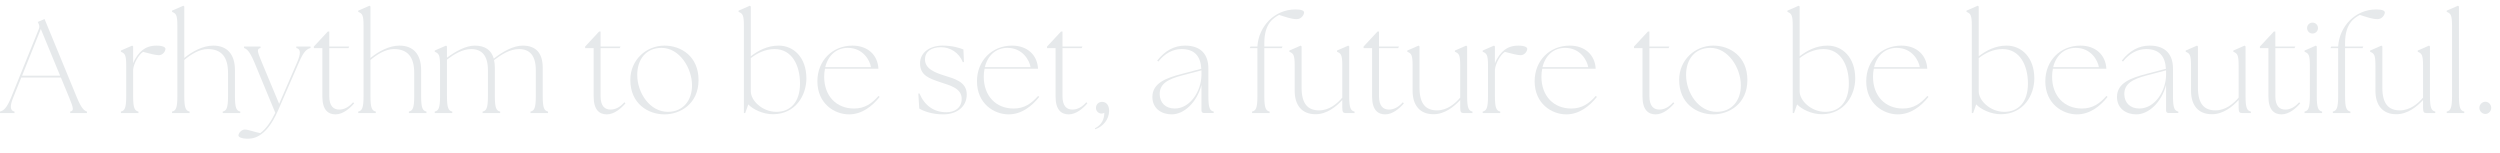 <?xml version="1.0" encoding="UTF-8"?><svg id="b" xmlns="http://www.w3.org/2000/svg" viewBox="0 0 2819.8 172.05"><g id="c"><path d="m0,125.85c3.75-1.05,7.35-3.15,12.6-16.05l31.2-77.1c.9-2.25.75-3.9-.3-6l-.9-1.95,7.65-3.3,36.45,88.5c5.25,12.75,8.4,14.85,11.4,15.9v1.65h-18.9v-1.65c4.2-1.05,4.05-3.15-1.2-15.9l-9.3-22.5H24l-9,22.35c-3.9,9.45-3.9,15,1.35,16.05v1.65H0v-1.65Zm67.8-40.5l-21.75-52.65-21.15,52.65h42.9Z" fill="#e6e9eb" stroke-width="0"/><path d="m136.35,125.85c4.2-1.05,6-3.6,6-17.4v-34.5c0-12.3-1.5-13.65-6-15.6v-1.35l12.75-5.55,1.05.9v19.05c2.4-6.3,6.75-12,10.65-15,3.75-2.85,8.7-4.95,15.75-4.95s10.05,1.8,10.05,3.6c0,3.15-3.3,7.2-7.35,7.2-3.6,0-9.9-1.65-17.85-3.75-5.1,3.15-10.65,13.2-11.25,20.1v29.85c0,13.8,1.8,16.35,6,17.4v1.65h-19.8v-1.65Z" fill="#e6e9eb" stroke-width="0"/><path d="m194.05,125.85c4.2-1.05,6-3.6,6-17.4V28.95c0-12.3-1.5-13.65-6-15.6v-1.35l12.75-5.55,1.05.9v58.05c9.15-7.5,21.15-13.95,32.7-13.95,15.75,0,24.45,9.9,24.45,27.6v29.4c0,13.8,1.8,16.35,6,17.4v1.65h-19.8v-1.65c4.2-1.05,6-3.6,6-17.4v-26.25c0-17.85-7.35-26.85-22.95-26.85-9.45,0-19.2,6.15-26.4,12.3v40.8c0,13.8,1.8,16.35,6,17.4v1.65h-19.8v-1.65Z" fill="#e6e9eb" stroke-width="0"/><path d="m268.95,152.85c0-2.7,3.45-6.75,7.2-6.75s11.55,3,17.4,4.05c6.9-4.95,12.75-14.1,16.95-22.95l-23.7-57.15c-5.4-12.75-8.55-14.85-11.55-15.9v-1.65h18.6v1.65c-4.2,1.05-4.05,3.15,1.35,15.9l19.65,47.1,20.4-47.1c4.05-9.45,4.2-14.85-1.05-15.9v-1.65h16.05v1.65c-3.75,1.05-7.5,3.15-12.9,15.9l-23.7,54.45c-14.25,32.85-30.15,31.95-35.4,31.95s-9.3-1.8-9.3-3.6Z" fill="#e6e9eb" stroke-width="0"/><path d="m363.6,108.9v-54.6h-9.6v-1.8l15.75-16.95h1.65v16.95h22.5l-.9,1.8h-21.6v54.3c0,11.25,4.95,15,11.25,15,5.25,0,10.65-2.55,15.6-8.25l1.2,1.2c-4.65,5.55-12.6,12.45-21,12.45s-14.85-5.1-14.85-20.1Z" fill="#e6e9eb" stroke-width="0"/><path d="m404.05,125.85c4.2-1.05,6-3.6,6-17.4V28.95c0-12.3-1.5-13.65-6-15.6v-1.35l12.75-5.55,1.05.9v58.05c9.15-7.5,21.15-13.95,32.7-13.95,15.75,0,24.45,9.9,24.45,27.6v29.4c0,13.8,1.8,16.35,6,17.4v1.65h-19.8v-1.65c4.2-1.05,6-3.6,6-17.4v-26.25c0-17.85-7.35-26.85-22.95-26.85-9.45,0-19.2,6.15-26.4,12.3v40.8c0,13.8,1.8,16.35,6,17.4v1.65h-19.8v-1.65Z" fill="#e6e9eb" stroke-width="0"/><path d="m490.35,125.85c4.2-1.05,6-3.6,6-17.4v-34.5c0-12.3-1.5-13.65-6-15.6v-1.35l12.75-5.55,1.05.9v12.75c9.75-7.35,21.45-13.65,31.35-13.65,11.7,0,18.75,5.1,21.45,14.7,9.9-7.95,22.2-14.7,32.55-14.7,15.45,0,22.65,8.85,22.65,25.05v31.95c0,13.8,1.8,16.35,6,17.4v1.65h-19.8v-1.65c4.2-1.05,6-3.6,6-17.4v-29.25c0-16.35-6.75-23.85-18.9-23.85-10.2,0-19.8,6-28.2,12.45.6,2.7.9,5.55.9,8.7v31.95c0,13.8,1.8,16.35,6,17.4v1.65h-19.8v-1.65c4.2-1.05,6-3.6,6-17.4v-29.25c0-16.35-6.75-23.85-18.9-23.85-9.75,0-19.2,5.7-27.3,11.85v41.25c0,13.8,1.8,16.35,6,17.4v1.65h-19.8v-1.65Z" fill="#e6e9eb" stroke-width="0"/><path d="m669.6,108.9v-54.6h-9.6v-1.8l15.75-16.95h1.65v16.95h22.5l-.9,1.8h-21.6v54.3c0,11.25,4.95,15,11.25,15,5.25,0,10.65-2.55,15.6-8.25l1.2,1.2c-4.65,5.55-12.6,12.45-21,12.45s-14.85-5.1-14.85-20.1Z" fill="#e6e9eb" stroke-width="0"/><path d="m710.95,90.15c0-22.65,18-38.7,38.55-38.7,18.6,0,38.4,12,38.4,38.85s-20.7,38.7-38.4,38.7c-18.6,0-38.55-12.15-38.55-38.85Zm69.6,6.15c0-19.65-14.25-42.3-34.35-42.3-17.7,0-27.45,13.05-27.45,30.45,0,20.55,14.4,41.7,34.5,41.7,17.4,0,27.3-13.05,27.3-29.85Z" fill="#e6e9eb" stroke-width="0"/><path d="m844,117.75l-3.45,9.75h-1.5V28.95c0-12.3-1.5-13.65-6-15.6v-1.35l12.75-5.55,1.05.9v56.1c8.4-6.45,18.75-12,31.5-12,16.65,0,31.2,13.2,31.2,37.05,0,18.75-12,40.05-37.35,40.35-12,.15-23.55-6-28.2-11.1Zm31.8,8.4c15.3,0,26.55-10.5,26.55-31.95,0-20.1-8.85-38.85-28.65-38.85-10.95,0-20.1,4.95-26.85,10.2v37.65c0,10.05,12.75,22.95,28.95,22.95Z" fill="#e6e9eb" stroke-width="0"/><path d="m921.95,91.65c0-23.25,16.95-40.2,39.6-40.2,17.25,0,28.5,10.65,29.25,26.1h-60.3c-.6,2.85-.9,5.85-.9,9,0,21.75,13.8,35.85,33.6,35.85,12.15,0,20.1-5.55,27.75-14.25l1.2,1.2c-8.4,10.5-19.95,19.65-34.5,19.65-16.5,0-35.7-12.15-35.7-37.35Zm60.45-15.9c-1.2-7.5-8.85-21.75-26.1-21.75-12.9,0-22.2,8.4-25.5,21.75h51.6Z" fill="#e6e9eb" stroke-width="0"/><path d="m1036.85,122.4l-1.05-16.8,1.2-.3c6,14.1,16.65,21.3,30.45,21.3,9.45,0,17.25-4.95,17.25-15.15,0-12.15-13.65-15.15-23.7-18.6-12.45-4.2-23.25-7.5-23.25-21.45,0-12.3,11.25-19.95,25.35-19.95,11.1,0,19.35,2.55,23.55,4.35l.6,14.1-1.2.3c-4.5-11.1-14.4-16.95-24.75-16.95-10.95,0-18,4.95-18,13.8,0,10.8,11.85,15,21.75,18.15,10.8,3.45,25.35,6.75,25.35,21.3s-11.85,22.35-25.95,22.5c-13.2.15-23.4-3.9-27.6-6.6Z" fill="#e6e9eb" stroke-width="0"/><path d="m1101.95,91.65c0-23.25,16.95-40.2,39.6-40.2,17.25,0,28.5,10.65,29.25,26.1h-60.3c-.6,2.85-.9,5.85-.9,9,0,21.75,13.8,35.85,33.6,35.85,12.15,0,20.1-5.55,27.75-14.25l1.2,1.2c-8.4,10.5-19.95,19.65-34.5,19.65-16.5,0-35.7-12.15-35.7-37.35Zm60.45-15.9c-1.2-7.5-8.85-21.75-26.1-21.75-12.9,0-22.2,8.4-25.5,21.75h51.6Z" fill="#e6e9eb" stroke-width="0"/><path d="m1190.6,108.9v-54.6h-9.6v-1.8l15.75-16.95h1.65v16.95h22.5l-.9,1.8h-21.6v54.3c0,11.25,4.95,15,11.25,15,5.25,0,10.65-2.55,15.6-8.25l1.2,1.2c-4.65,5.55-12.6,12.45-21,12.45s-14.85-5.1-14.85-20.1Z" fill="#e6e9eb" stroke-width="0"/><path d="m1245.6,127.2c-.9.6-1.95.9-3.15.9-3.45,0-6.3-2.85-6.3-6.3,0-4.05,3-6.9,6.9-6.9,5.25,0,8.1,4.5,7.95,10.35-.15,9.45-6.75,17.4-15.6,20.55l-.45-1.05c7.8-4.05,10.5-10.05,10.65-17.55Z" fill="#e6e9eb" stroke-width="0"/><path d="m1355.15,124.5v-28.65c-5.1,19.5-19.5,33.15-33.6,33.15-11.25,0-21.75-6.45-21.75-19.65,0-15.75,15.75-21.45,33-25.95l22.2-5.85c-.9-14.55-7.95-22.2-22.35-22.2-9.6,0-18.9,4.8-26.1,14.1l-1.35-1.05c8.7-11.1,19.05-16.95,31.5-16.95,18.15,0,26.25,10.35,26.25,25.8v31.2c0,13.8,1.8,16.35,6,17.4v1.65h-10.8c-1.95,0-3-1.05-3-3Zm-30.15-2.1c17.55,0,30-19.8,30.15-37.8v-5.25l-21.75,5.7c-15.75,4.2-25.5,9.15-25.35,21.3.15,9.6,6.6,16.05,16.95,16.05Z" fill="#e6e9eb" stroke-width="0"/><path d="m1412.25,125.85c4.2-1.05,6-3.6,6-17.4v-54.15h-8.7l.9-1.8h7.8c1.35-22.65,19.2-41.85,42.9-41.85,7.2,0,9.75,1.5,9.75,3.45,0,2.25-2.85,7.5-8.25,7.5-6,0-12.3-2.4-19.95-4.8-6,3.45-16.65,9.15-16.65,31.8v3.9h20.55l-.9,1.8h-19.65v54.15c0,13.8,1.8,16.35,6,17.4v1.65h-19.8v-1.65Z" fill="#e6e9eb" stroke-width="0"/><path d="m1460.3,102.45v-28.5c0-12.3-1.5-13.65-6-15.6v-1.35l12.75-5.55,1.05.9v46.65c0,18.3,7.2,25.5,19.8,25.5,11.25,0,20.1-7.35,26.1-14.4v-36.15c0-12.3-1.5-13.65-6-15.6v-1.35l12.75-5.55,1.05.9v56.1c0,13.8,1.8,16.35,6,17.4v1.65h-10.05c-2.7,0-3.75-1.05-3.75-6v-8.7c-6.75,7.35-17.25,16.05-30.15,16.05-15.6,0-23.55-10.35-23.55-26.4Z" fill="#e6e9eb" stroke-width="0"/><path d="m1547.6,108.9v-54.6h-9.6v-1.8l15.75-16.95h1.65v16.95h22.5l-.9,1.8h-21.6v54.3c0,11.25,4.95,15,11.25,15,5.25,0,10.65-2.55,15.6-8.25l1.2,1.2c-4.65,5.55-12.6,12.45-21,12.45s-14.85-5.1-14.85-20.1Z" fill="#e6e9eb" stroke-width="0"/><path d="m1593.3,102.45v-28.5c0-12.3-1.5-13.65-6-15.6v-1.35l12.75-5.55,1.05.9v46.65c0,18.3,7.2,25.5,19.8,25.5,11.25,0,20.1-7.35,26.1-14.4v-36.15c0-12.3-1.5-13.65-6-15.6v-1.35l12.75-5.55,1.05.9v56.1c0,13.8,1.8,16.35,6,17.4v1.65h-10.05c-2.7,0-3.75-1.05-3.75-6v-8.7c-6.75,7.35-17.25,16.05-30.15,16.05-15.6,0-23.55-10.35-23.55-26.4Z" fill="#e6e9eb" stroke-width="0"/><path d="m1672.35,125.85c4.2-1.05,6-3.6,6-17.4v-34.5c0-12.3-1.5-13.65-6-15.6v-1.35l12.75-5.55,1.05.9v19.05c2.4-6.3,6.75-12,10.65-15,3.75-2.85,8.7-4.95,15.75-4.95s10.05,1.8,10.05,3.6c0,3.15-3.3,7.2-7.35,7.2-3.6,0-9.9-1.65-17.85-3.75-5.1,3.15-10.65,13.2-11.25,20.1v29.85c0,13.8,1.8,16.35,6,17.4v1.65h-19.8v-1.65Z" fill="#e6e9eb" stroke-width="0"/><path d="m1730.95,91.65c0-23.25,16.95-40.2,39.6-40.2,17.25,0,28.5,10.65,29.25,26.1h-60.3c-.6,2.85-.9,5.85-.9,9,0,21.75,13.8,35.85,33.6,35.85,12.15,0,20.1-5.55,27.75-14.25l1.2,1.2c-8.4,10.5-19.95,19.65-34.5,19.65-16.5,0-35.7-12.15-35.7-37.35Zm60.45-15.9c-1.2-7.5-8.85-21.75-26.1-21.75-12.9,0-22.2,8.4-25.5,21.75h51.6Z" fill="#e6e9eb" stroke-width="0"/><path d="m1852.6,108.9v-54.6h-9.6v-1.8l15.75-16.95h1.65v16.95h22.5l-.9,1.8h-21.6v54.3c0,11.25,4.95,15,11.25,15,5.25,0,10.65-2.55,15.6-8.25l1.2,1.2c-4.65,5.55-12.6,12.45-21,12.45s-14.85-5.1-14.85-20.1Z" fill="#e6e9eb" stroke-width="0"/><path d="m1893.95,90.15c0-22.65,18-38.7,38.55-38.7,18.6,0,38.4,12,38.4,38.85s-20.7,38.7-38.4,38.7c-18.6,0-38.55-12.15-38.55-38.85Zm69.6,6.15c0-19.65-14.25-42.3-34.35-42.3-17.7,0-27.45,13.05-27.45,30.45,0,20.55,14.4,41.7,34.5,41.7,17.4,0,27.3-13.05,27.3-29.85Z" fill="#e6e9eb" stroke-width="0"/><path d="m2027,117.75l-3.45,9.75h-1.5V28.95c0-12.3-1.5-13.65-6-15.6v-1.35l12.75-5.55,1.05.9v56.1c8.4-6.45,18.75-12,31.5-12,16.65,0,31.2,13.2,31.2,37.05,0,18.75-12,40.05-37.35,40.35-12,.15-23.55-6-28.2-11.1Zm31.8,8.4c15.3,0,26.55-10.5,26.55-31.95,0-20.1-8.85-38.85-28.65-38.85-10.95,0-20.1,4.95-26.85,10.2v37.65c0,10.05,12.75,22.95,28.95,22.95Z" fill="#e6e9eb" stroke-width="0"/><path d="m2104.95,91.65c0-23.25,16.95-40.2,39.6-40.2,17.25,0,28.5,10.65,29.25,26.1h-60.3c-.6,2.85-.9,5.85-.9,9,0,21.75,13.8,35.85,33.6,35.85,12.15,0,20.1-5.55,27.75-14.25l1.2,1.2c-8.4,10.5-19.95,19.65-34.5,19.65-16.5,0-35.7-12.15-35.7-37.35Zm60.45-15.9c-1.2-7.5-8.85-21.75-26.1-21.75-12.9,0-22.2,8.4-25.5,21.75h51.6Z" fill="#e6e9eb" stroke-width="0"/><path d="m2229,117.75l-3.45,9.75h-1.5V28.95c0-12.3-1.5-13.65-6-15.6v-1.35l12.75-5.55,1.05.9v56.1c8.4-6.45,18.75-12,31.5-12,16.65,0,31.2,13.2,31.2,37.05,0,18.75-12,40.05-37.35,40.35-12,.15-23.55-6-28.2-11.1Zm31.8,8.4c15.3,0,26.55-10.5,26.55-31.95,0-20.1-8.85-38.85-28.65-38.85-10.95,0-20.1,4.95-26.85,10.2v37.65c0,10.05,12.75,22.95,28.95,22.95Z" fill="#e6e9eb" stroke-width="0"/><path d="m2306.95,91.65c0-23.25,16.95-40.2,39.6-40.2,17.25,0,28.5,10.65,29.25,26.1h-60.3c-.6,2.85-.9,5.85-.9,9,0,21.75,13.8,35.85,33.6,35.85,12.15,0,20.1-5.55,27.75-14.25l1.2,1.2c-8.4,10.5-19.95,19.65-34.5,19.65-16.5,0-35.7-12.15-35.7-37.35Zm60.45-15.9c-1.2-7.5-8.85-21.75-26.1-21.75-12.9,0-22.2,8.4-25.5,21.75h51.6Z" fill="#e6e9eb" stroke-width="0"/><path d="m2443.15,124.5v-28.65c-5.1,19.5-19.5,33.15-33.6,33.15-11.25,0-21.75-6.45-21.75-19.65,0-15.75,15.75-21.45,33-25.95l22.2-5.85c-.9-14.55-7.95-22.2-22.35-22.2-9.6,0-18.9,4.8-26.1,14.1l-1.35-1.05c8.7-11.1,19.05-16.95,31.5-16.95,18.15,0,26.25,10.35,26.25,25.8v31.2c0,13.8,1.8,16.35,6,17.4v1.65h-10.8c-1.95,0-3-1.05-3-3Zm-30.15-2.1c17.55,0,30-19.8,30.15-37.8v-5.25l-21.75,5.7c-15.75,4.2-25.5,9.15-25.35,21.3.15,9.6,6.6,16.05,16.95,16.05Z" fill="#e6e9eb" stroke-width="0"/><path d="m2471.3,102.45v-28.5c0-12.3-1.5-13.65-6-15.6v-1.35l12.75-5.55,1.05.9v46.65c0,18.3,7.2,25.5,19.8,25.5,11.25,0,20.1-7.35,26.1-14.4v-36.15c0-12.3-1.5-13.65-6-15.6v-1.35l12.75-5.55,1.05.9v56.1c0,13.8,1.8,16.35,6,17.4v1.65h-10.05c-2.7,0-3.75-1.05-3.75-6v-8.7c-6.75,7.35-17.25,16.05-30.15,16.05-15.6,0-23.55-10.35-23.55-26.4Z" fill="#e6e9eb" stroke-width="0"/><path d="m2558.6,108.9v-54.6h-9.6v-1.8l15.75-16.95h1.65v16.95h22.5l-.9,1.8h-21.6v54.3c0,11.25,4.95,15,11.25,15,5.25,0,10.65-2.55,15.6-8.25l1.2,1.2c-4.65,5.55-12.6,12.45-21,12.45s-14.85-5.1-14.85-20.1Z" fill="#e6e9eb" stroke-width="0"/><path d="m2599.35,125.85c4.2-1.05,6-3.6,6-17.4v-34.5c0-12.3-1.5-13.65-6-15.6v-1.35l12.75-5.55,1.05.9v56.1c0,13.8,1.8,16.35,6,17.4v1.65h-19.8v-1.65Zm2.85-94.2c0-3.45,2.7-6.15,6.15-6.15s6.15,2.7,6.15,6.15-2.7,6.15-6.15,6.15-6.15-2.7-6.15-6.15Z" fill="#e6e9eb" stroke-width="0"/><path d="m2631.25,125.85c4.2-1.05,6-3.6,6-17.4v-54.15h-8.7l.9-1.8h7.8c1.35-22.65,19.2-41.85,42.9-41.85,7.2,0,9.75,1.5,9.75,3.45,0,2.25-2.85,7.5-8.25,7.5-6,0-12.3-2.4-19.95-4.8-6,3.45-16.65,9.15-16.65,31.8v3.9h20.55l-.9,1.8h-19.65v54.15c0,13.8,1.8,16.35,6,17.4v1.65h-19.8v-1.65Z" fill="#e6e9eb" stroke-width="0"/><path d="m2679.3,102.45v-28.5c0-12.3-1.5-13.65-6-15.6v-1.35l12.75-5.55,1.05.9v46.65c0,18.3,7.2,25.5,19.8,25.5,11.25,0,20.1-7.35,26.1-14.4v-36.15c0-12.3-1.5-13.65-6-15.6v-1.35l12.75-5.55,1.05.9v56.1c0,13.8,1.8,16.35,6,17.4v1.65h-10.05c-2.7,0-3.75-1.05-3.75-6v-8.7c-6.75,7.35-17.25,16.05-30.15,16.05-15.6,0-23.55-10.35-23.55-26.4Z" fill="#e6e9eb" stroke-width="0"/><path d="m2759.7,125.85c4.2-1.05,6-3.6,6-17.4V28.95c0-12.3-1.5-13.65-6-15.6v-1.35l12.75-5.55,1.05.9v101.1c0,13.8,1.8,16.35,6,17.4v1.65h-19.8v-1.65Z" fill="#e6e9eb" stroke-width="0"/><path d="m2796.55,121.65c0-3.75,3.15-6.9,6.75-6.9s6.6,3.15,6.6,6.9-3,6.9-6.6,6.9-6.75-3.15-6.75-6.9Z" fill="#e6e9eb" stroke-width="0"/></g></svg>